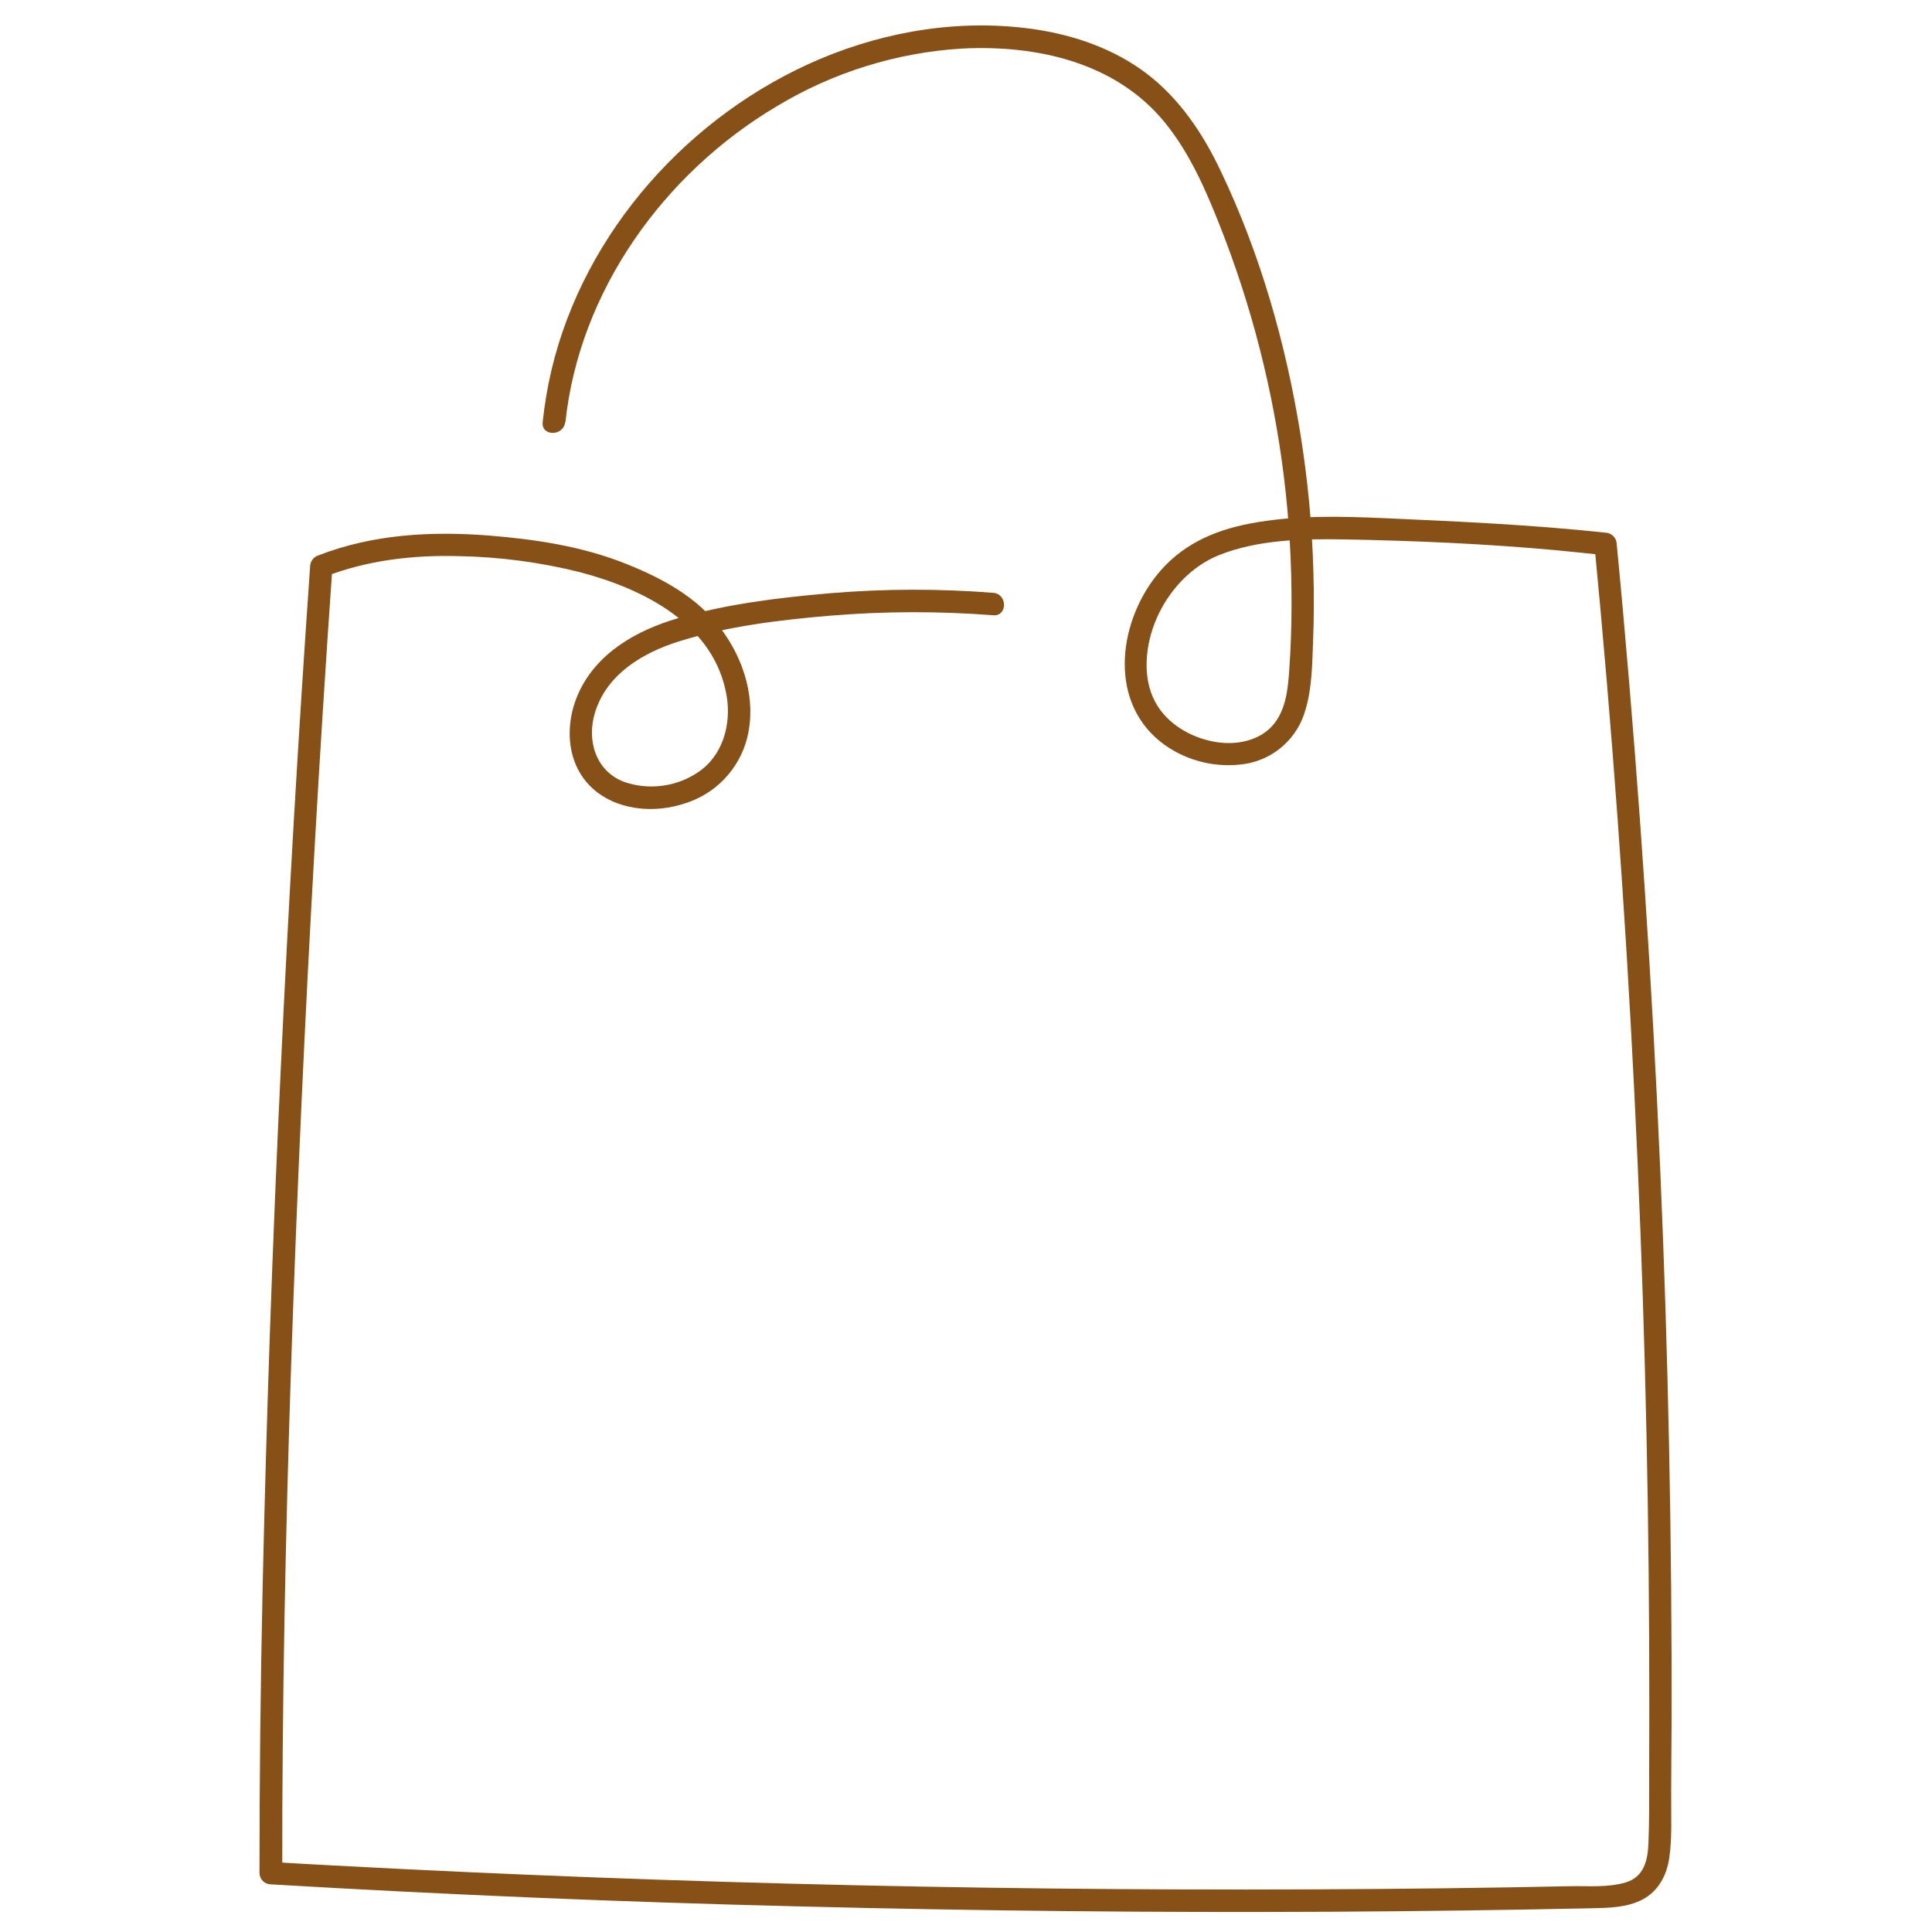<svg version="1.0" preserveAspectRatio="xMidYMid meet" height="500" viewBox="0 0 375 375" zoomAndPan="magnify" width="500" xmlns:xlink="http://www.w3.org/1999/xlink" xmlns="http://www.w3.org/2000/svg"><defs><clipPath id="8c07649879"><path clip-rule="nonzero" d="M 50.09 4 L 324.59 4 L 324.59 371.117 L 50.09 371.117 Z M 50.09 4"></path></clipPath></defs><g clip-path="url(#8c07649879)"><path fill-rule="nonzero" fill-opacity="1" d="M 109.742 81.988 C 112.441 56.445 128.91 33.59 150.766 20.633 C 156.227 17.336 162 14.738 168.094 12.844 C 174.184 10.949 180.414 9.805 186.781 9.422 C 201.199 8.703 216.504 12.07 226.035 23.703 C 230.871 29.609 234.016 36.805 236.793 43.855 C 239.859 51.602 242.422 59.508 244.488 67.582 C 248.695 84.023 250.762 100.73 250.684 117.707 C 250.684 121.809 250.527 125.902 250.246 129.996 C 250.008 133.516 249.641 137.449 247.402 140.355 C 244.699 143.859 239.828 144.746 235.676 143.969 C 231.035 143.113 226.539 140.5 224.238 136.277 C 221.59 131.379 222.352 124.961 224.496 120.039 C 226.82 114.695 231.137 109.945 236.605 107.75 C 244.094 104.75 252.844 104.551 260.836 104.699 C 274.621 104.945 288.508 105.551 302.242 106.816 C 305.379 107.117 308.5 107.449 311.645 107.781 L 309.465 105.605 C 312.883 141.066 315.473 176.594 317.227 212.188 C 318.988 247.512 319.945 282.883 320.098 318.293 C 320.137 327.148 320.137 335.996 320.098 344.84 C 320.098 349.199 320.141 353.574 319.953 357.922 C 319.816 361.195 319.031 364.34 315.551 365.375 C 312.074 366.41 308.355 366.043 304.875 366.109 C 300.781 366.195 296.68 366.273 292.578 366.34 C 284.18 366.477 275.773 366.582 267.367 366.648 C 233.52 366.922 199.676 366.68 165.824 365.922 C 131.973 365.164 98.203 363.883 64.512 362.078 C 60.523 361.867 56.555 361.641 52.609 361.402 L 54.789 363.582 C 54.734 330.609 55.418 297.703 56.512 264.801 C 57.652 231.082 59.188 197.375 61.113 163.688 C 62.137 145.75 63.277 127.816 64.531 109.887 L 62.934 111.988 C 71.281 108.73 80.094 107.715 89.016 107.945 C 97.008 108.09 104.879 109.133 112.629 111.074 C 124.945 114.328 138.645 121.141 141.031 135.004 C 141.996 140.617 140.297 146.773 135.355 149.984 C 134.32 150.664 133.223 151.219 132.062 151.648 C 130.902 152.078 129.707 152.371 128.477 152.523 C 127.25 152.68 126.02 152.695 124.789 152.57 C 123.559 152.445 122.355 152.18 121.184 151.781 C 115.613 149.688 113.836 143.711 115.484 138.312 C 117.758 130.883 124.707 126.715 131.723 124.516 C 141.125 121.559 151.379 120.32 161.168 119.5 C 171.703 118.629 182.246 118.605 192.789 119.422 C 195.582 119.637 195.566 115.277 192.789 115.066 C 182.246 114.242 171.703 114.266 161.168 115.141 C 151.242 115.996 141.004 117.219 131.426 120.047 C 123.469 122.406 115.75 126.773 112.238 134.66 C 109.34 141.191 110.008 149.352 116.031 153.867 C 120.75 157.395 127.375 157.773 132.836 155.969 C 134.312 155.52 135.715 154.891 137.031 154.082 C 138.348 153.273 139.539 152.309 140.609 151.191 C 141.676 150.074 142.586 148.84 143.336 147.484 C 144.086 146.133 144.648 144.707 145.031 143.207 C 146.859 135.797 144.406 127.953 139.902 121.996 C 135.254 115.852 128.562 112.262 121.527 109.441 C 112.98 106.023 103.871 104.664 94.77 103.938 C 83.613 103.082 72.309 103.707 61.797 107.801 C 61.332 107.945 60.957 108.211 60.664 108.598 C 60.371 108.984 60.215 109.418 60.195 109.902 C 57.918 142.461 56.016 175.035 54.488 207.633 C 52.883 241.398 51.703 275.191 50.957 309.012 C 50.566 327.199 50.367 345.387 50.367 363.574 C 50.375 363.859 50.434 364.137 50.547 364.398 C 50.656 364.664 50.816 364.898 51.02 365.102 C 51.223 365.305 51.457 365.461 51.719 365.574 C 51.984 365.688 52.262 365.746 52.547 365.75 C 86.594 367.762 120.656 369.188 154.738 370.023 C 189.32 370.902 223.902 371.25 258.496 371.066 C 275.262 370.977 292.027 370.75 308.789 370.395 C 312.168 370.316 315.746 370.309 318.824 368.684 C 321.902 367.059 323.516 363.984 324.004 360.633 C 324.586 356.617 324.336 352.438 324.371 348.387 C 324.371 343.848 324.43 339.301 324.449 334.762 C 324.543 298.77 323.809 262.793 322.242 226.836 C 320.672 190.77 318.266 154.754 315.031 118.781 C 314.637 114.371 314.227 109.969 313.797 105.57 C 313.789 105.285 313.727 105.008 313.613 104.746 C 313.5 104.484 313.34 104.254 313.141 104.051 C 312.938 103.848 312.703 103.688 312.441 103.574 C 312.18 103.461 311.906 103.398 311.621 103.391 C 297.406 101.859 283.227 101.227 268.945 100.586 C 260.145 100.203 251.324 99.965 242.613 101.621 C 235.34 103.016 229.059 105.895 224.395 111.801 C 216.828 121.434 215.172 136.816 226.102 144.617 C 227.223 145.406 228.406 146.082 229.656 146.641 C 230.906 147.203 232.199 147.641 233.531 147.953 C 234.863 148.266 236.215 148.449 237.582 148.504 C 238.949 148.559 240.312 148.484 241.664 148.277 C 243.047 148.055 244.371 147.645 245.637 147.039 C 246.898 146.438 248.051 145.668 249.09 144.73 C 250.133 143.797 251.02 142.73 251.754 141.539 C 252.484 140.344 253.035 139.074 253.402 137.723 C 254.684 133.449 254.699 128.758 254.871 124.336 C 255.043 119.918 255.059 115.465 254.93 111.031 C 254.68 101.953 253.824 92.934 252.367 83.973 C 249.547 66.605 244.59 49.203 236.984 33.293 C 233.562 26.035 229.008 19.18 222.539 14.266 C 216.316 9.539 208.719 6.883 201.055 5.719 C 186.891 3.602 172.344 5.891 159.176 11.445 C 133.895 22.137 113.398 44.949 107.039 71.844 C 106.258 75.176 105.688 78.543 105.332 81.945 C 105.039 84.734 109.398 84.707 109.691 81.945 Z M 109.742 81.988" fill="#865016"></path></g></svg>